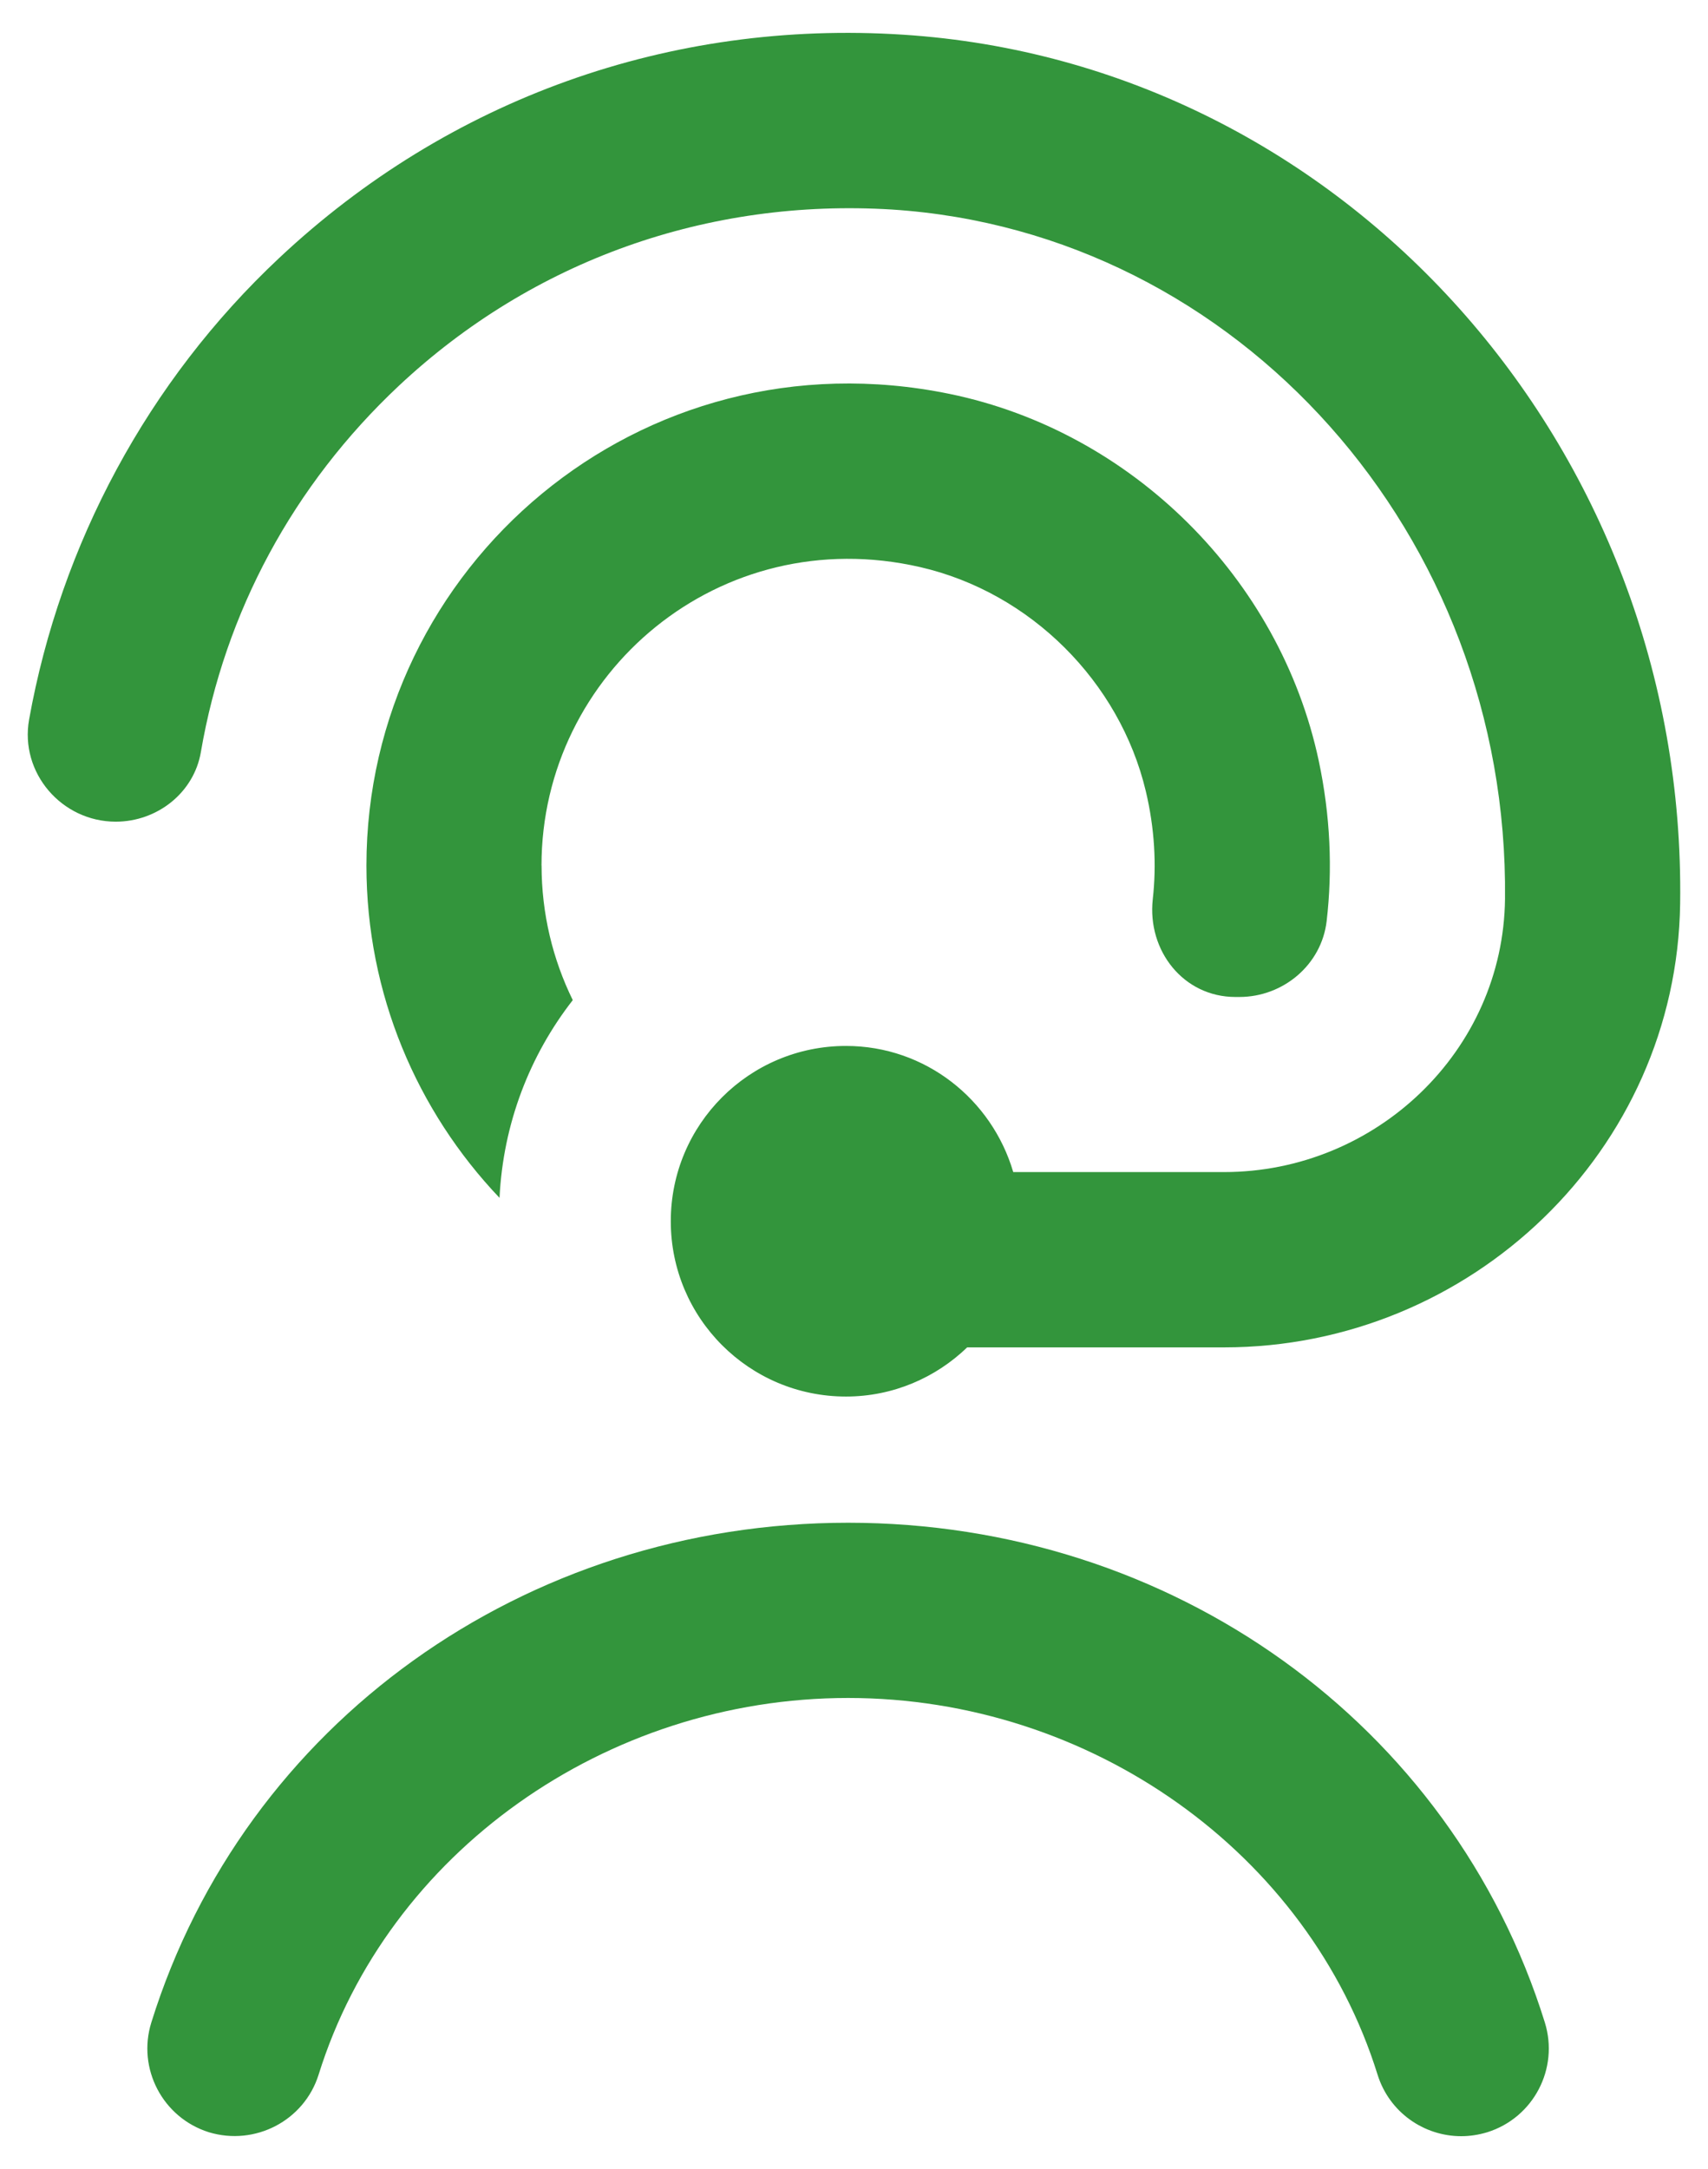 <svg width="26" height="33" viewBox="0 0 26 33" fill="none" xmlns="http://www.w3.org/2000/svg">
<path d="M8.244 13.167C8.244 13.901 8.415 14.597 8.719 15.216C8.066 16.053 7.659 17.092 7.604 18.224C6.35 16.907 5.578 15.125 5.578 13.168C5.578 8.62 9.74 5.025 14.456 5.993C17.232 6.564 19.482 8.8 20.074 11.572C20.252 12.409 20.286 13.229 20.195 14.013C20.118 14.677 19.535 15.168 18.866 15.168H18.806C18.016 15.168 17.462 14.465 17.548 13.681C17.607 13.155 17.576 12.601 17.442 12.037C17.044 10.367 15.682 9.013 14.008 8.628C10.96 7.928 8.243 10.237 8.243 13.168L8.244 13.167ZM3.058 11.44C3.423 9.316 4.462 7.38 6.072 5.869C8.111 3.959 10.78 3.015 13.579 3.188C18.85 3.529 22.971 8.147 22.91 13.675C22.884 15.989 20.946 17.832 18.632 17.832H15.424C15.099 16.727 14.088 15.913 12.878 15.913C11.404 15.913 10.211 17.107 10.211 18.58C10.211 20.053 11.404 21.247 12.878 21.247C13.595 21.247 14.244 20.96 14.723 20.499H18.632C22.391 20.499 25.523 17.505 25.576 13.748C25.675 6.787 20.446 0.96 13.751 0.528C10.199 0.297 6.83 1.504 4.25 3.925C2.251 5.799 0.922 8.279 0.443 10.947C0.298 11.757 0.939 12.501 1.762 12.501C2.391 12.501 2.952 12.063 3.058 11.441V11.44ZM12.911 23.167C7.984 23.167 3.722 26.223 2.304 30.769C2.084 31.472 2.478 32.22 3.18 32.44C3.882 32.652 4.63 32.265 4.85 31.564C5.902 28.191 9.215 25.833 12.91 25.833C16.604 25.833 19.919 28.191 20.97 31.564C21.148 32.135 21.674 32.5 22.243 32.5C22.375 32.5 22.507 32.48 22.64 32.44C23.343 32.22 23.735 31.472 23.516 30.769C22.099 26.223 17.836 23.167 12.91 23.167H12.911Z" fill="#33953C"/>
</svg>
